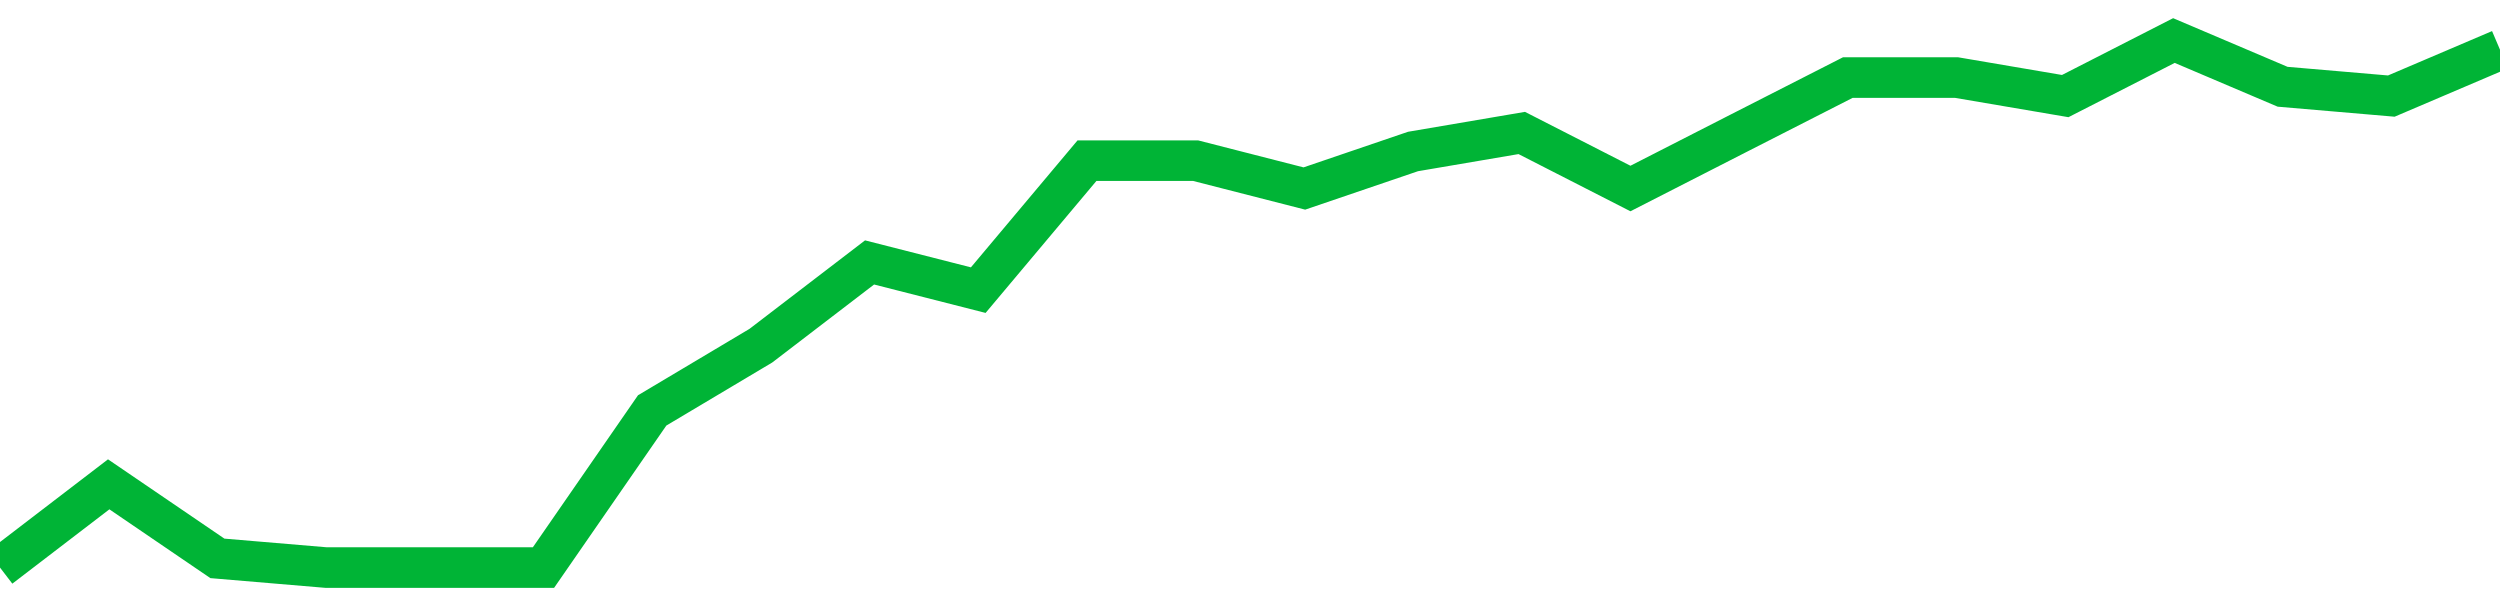 <!-- Generated with https://github.com/jxxe/sparkline/ --><svg viewBox="0 0 185 45" class="sparkline" xmlns="http://www.w3.org/2000/svg"><path class="sparkline--fill" d="M 0 42 L 0 42 L 8.043 35.84 L 16.087 41.32 L 24.13 42 L 32.174 42 L 40.217 42 L 48.261 30.37 L 56.304 25.58 L 64.348 19.42 L 72.391 21.47 L 80.435 11.89 L 88.478 11.89 L 96.522 13.95 L 104.565 11.21 L 112.609 9.84 L 120.652 13.95 L 128.696 9.84 L 136.739 5.74 L 144.783 5.74 L 152.826 7.11 L 160.87 3 L 168.913 6.42 L 176.957 7.11 L 185 3.68 V 45 L 0 45 Z" stroke="none" fill="none" ></path><path class="sparkline--line" d="M 0 42 L 0 42 L 8.043 35.84 L 16.087 41.32 L 24.13 42 L 32.174 42 L 40.217 42 L 48.261 30.37 L 56.304 25.58 L 64.348 19.42 L 72.391 21.47 L 80.435 11.89 L 88.478 11.89 L 96.522 13.95 L 104.565 11.21 L 112.609 9.84 L 120.652 13.95 L 128.696 9.84 L 136.739 5.74 L 144.783 5.74 L 152.826 7.11 L 160.87 3 L 168.913 6.42 L 176.957 7.11 L 185 3.68" fill="none" stroke-width="3" stroke="#00B436" ></path></svg>
